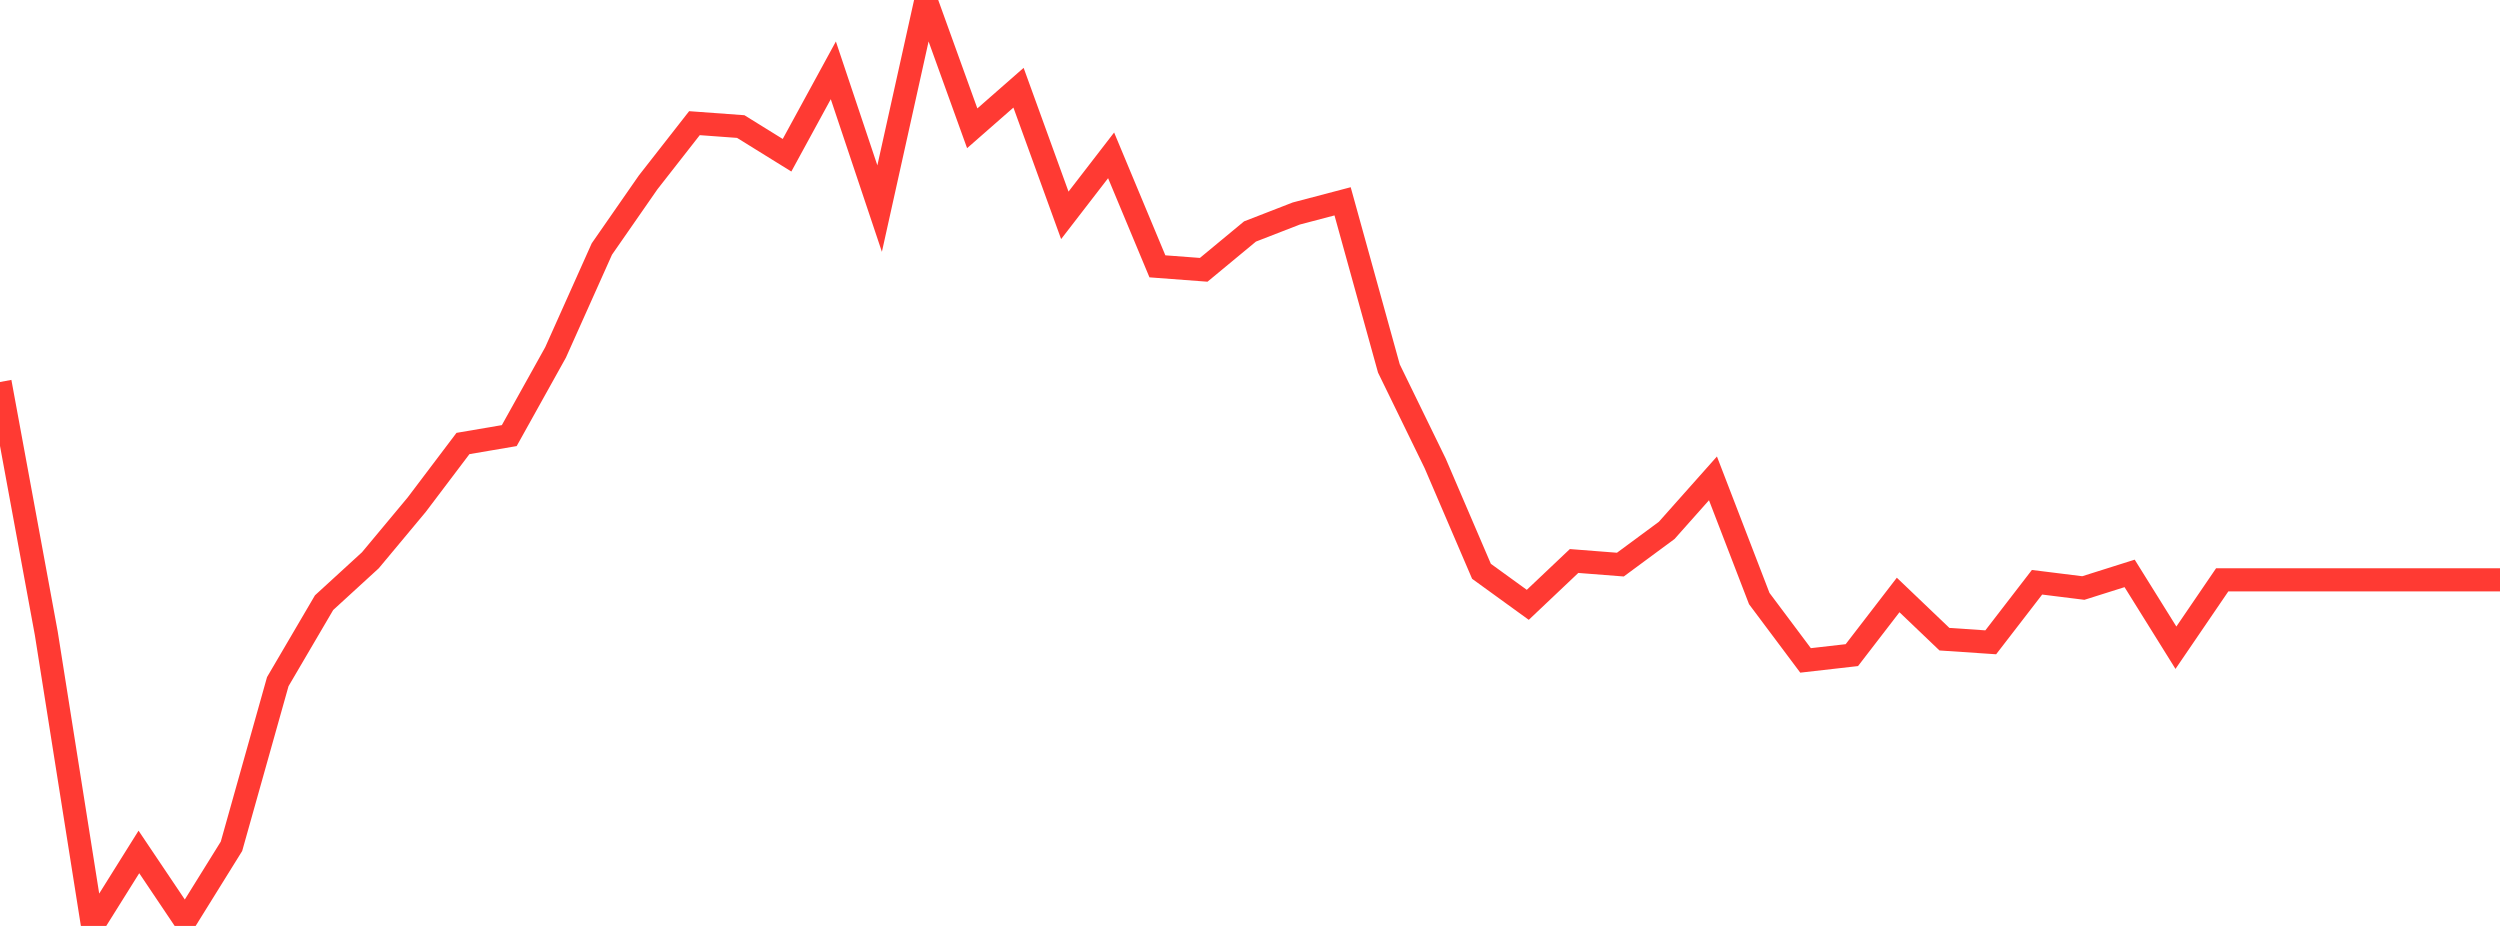<?xml version="1.0" standalone="no"?>
<!DOCTYPE svg PUBLIC "-//W3C//DTD SVG 1.1//EN" "http://www.w3.org/Graphics/SVG/1.1/DTD/svg11.dtd">

<svg width="135" height="50" viewBox="0 0 135 50" preserveAspectRatio="none" 
  xmlns="http://www.w3.org/2000/svg"
  xmlns:xlink="http://www.w3.org/1999/xlink">


<polyline points="0.0, 20.628 2.5, 34.204 5.0, 50.0 7.5, 46.005 10.0, 49.725 12.5, 45.7 15.0, 36.809 17.5, 32.544 20.0, 30.255 22.5, 27.256 25.0, 23.949 27.5, 23.523 30.0, 19.032 32.5, 13.447 35.0, 9.848 37.5, 6.651 40.0, 6.834 42.5, 8.383 45.0, 3.798 47.5, 11.264 50.0, 0.0 52.5, 6.928 55.0, 4.737 57.5, 11.629 60.0, 8.389 62.5, 14.382 65.0, 14.57 67.5, 12.5 70.0, 11.529 72.5, 10.871 75.0, 19.898 77.5, 25.024 80.0, 30.85 82.5, 32.661 85.0, 30.294 87.5, 30.489 90.0, 28.643 92.5, 25.832 95.0, 32.322 97.5, 35.662 100.0, 35.377 102.5, 32.129 105.0, 34.517 107.5, 34.685 110.0, 31.442 112.5, 31.753 115.0, 30.964 117.5, 34.977 120.0, 31.31 122.5, 31.31 125.0, 31.31 127.5, 31.31 130.0, 31.31 132.5, 31.31 135.0, 31.31" fill="none" stroke="#ff3a33" stroke-width="1.25"/>

</svg>